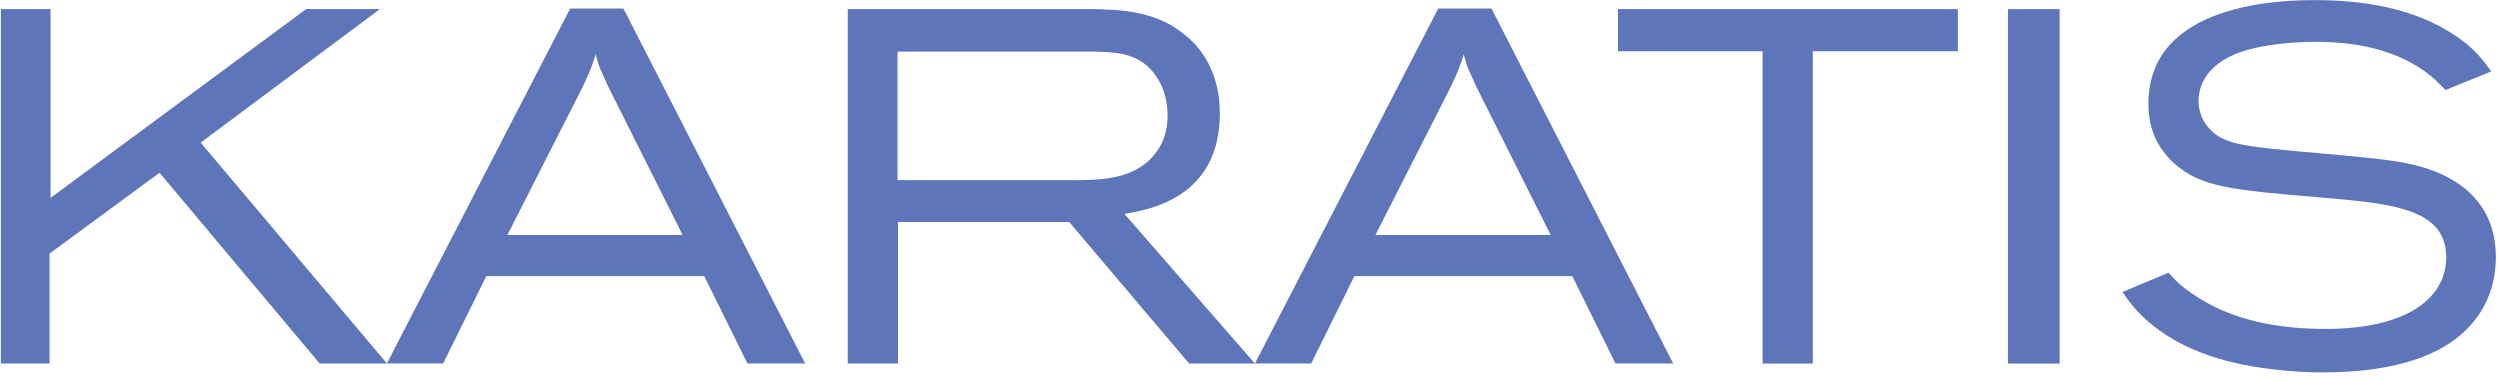 <?xml version="1.0" encoding="UTF-8"?> <svg xmlns="http://www.w3.org/2000/svg" width="223px" height="34px" viewBox="0 0 223 34" fill="none" transform="rotate(0) scale(1, 1)"><path d="M0.08 0.81H4.51V17.65L27.31 0.81H33.89L17.9 12.72L34.52 32.43H28.52L14.23 15.41L4.42 22.62V32.43H0.08V0.81Z" fill="#5e76b9"></path><path d="M50.86 0.76H55.61L71.82 32.42H66.67L62.82 24.63H43.38L39.53 32.42H34.51L50.86 0.76ZM54.22 7.66C54 7.12 53.73 6.58 53.5 6.05C53.37 5.65 53.23 5.24 53.14 4.84C53.01 5.24 52.87 5.69 52.69 6.14C52.47 6.72 52.2 7.26 51.93 7.84L45.26 20.96H60.89L54.22 7.66Z" fill="#5e76b9"></path><path d="M75.62 0.81H97.12C99.9 0.85 103.25 0.9 105.99 3.36C107.02 4.26 108.81 6.32 108.81 10.12C108.81 17.69 102.41 18.72 100.3 19.08L111.94 32.43H106.07L95.37 19.8H80.1V32.43H75.62V0.81ZM80.06 4.61V16.07H95.69C98.15 16.07 101.29 16.03 103.08 13.65C103.89 12.62 104.15 11.41 104.15 10.29C104.15 9.08 103.84 7.87 103.21 6.93C101.78 4.65 99.49 4.65 97.43 4.6H80.06V4.61Z" fill="#5e76b9"></path><path d="M128.29 0.76H133.04L149.25 32.42H144.1L140.25 24.63H120.81L116.96 32.42H111.94L128.29 0.76ZM131.65 7.66C131.43 7.12 131.16 6.58 130.93 6.05C130.8 5.65 130.66 5.24 130.57 4.84C130.44 5.24 130.3 5.69 130.12 6.14C129.9 6.72 129.63 7.26 129.36 7.84L122.69 20.96H138.32L131.65 7.66Z" fill="#5e76b9"></path><path d="M144.32 0.81H174.64V4.57H161.7V32.43H157.22V4.57H144.32V0.81Z" fill="#5e76b9"></path><path d="M179.11 0.81H183.72V32.43H179.11V0.81Z" fill="#5e76b9"></path><path d="M193.44 24.32C193.93 24.9 194.43 25.44 195.63 26.25C199.08 28.62 203.29 29.34 207.45 29.34C214.39 29.34 218.2 26.79 218.2 22.94C218.2 18.55 213.23 18.15 206.96 17.61C199.03 16.94 196.3 16.71 193.88 14.52C191.95 12.73 191.64 10.71 191.64 9.24C191.64 0.24 203.55 0.01 206.46 0.01C210.89 0.01 215.37 0.73 219.04 3.19C220.61 4.26 221.32 5.12 222.22 6.37L218.14 8.03C217.47 7.36 217.06 6.91 216.3 6.37C213.48 4.35 209.98 3.73 206.54 3.73C203.99 3.73 200.81 4.09 198.93 5.03C196.74 6.11 196.11 7.72 196.11 9.02C196.11 9.96 196.47 10.81 197.05 11.44C198.13 12.69 199.78 12.96 202.74 13.28C205.61 13.59 208.43 13.77 211.29 14.09C212.63 14.22 214.02 14.4 215.37 14.72C218.77 15.53 222.63 17.72 222.63 22.92C222.63 24.22 222.41 26.23 221.02 28.2C218.56 31.69 213.68 33.22 207.14 33.22C204.54 33.22 201.23 32.86 198.99 32.28C192.5 30.67 190.21 27.35 189.32 26.05L193.44 24.32Z" fill="#5e76b9"></path></svg> 